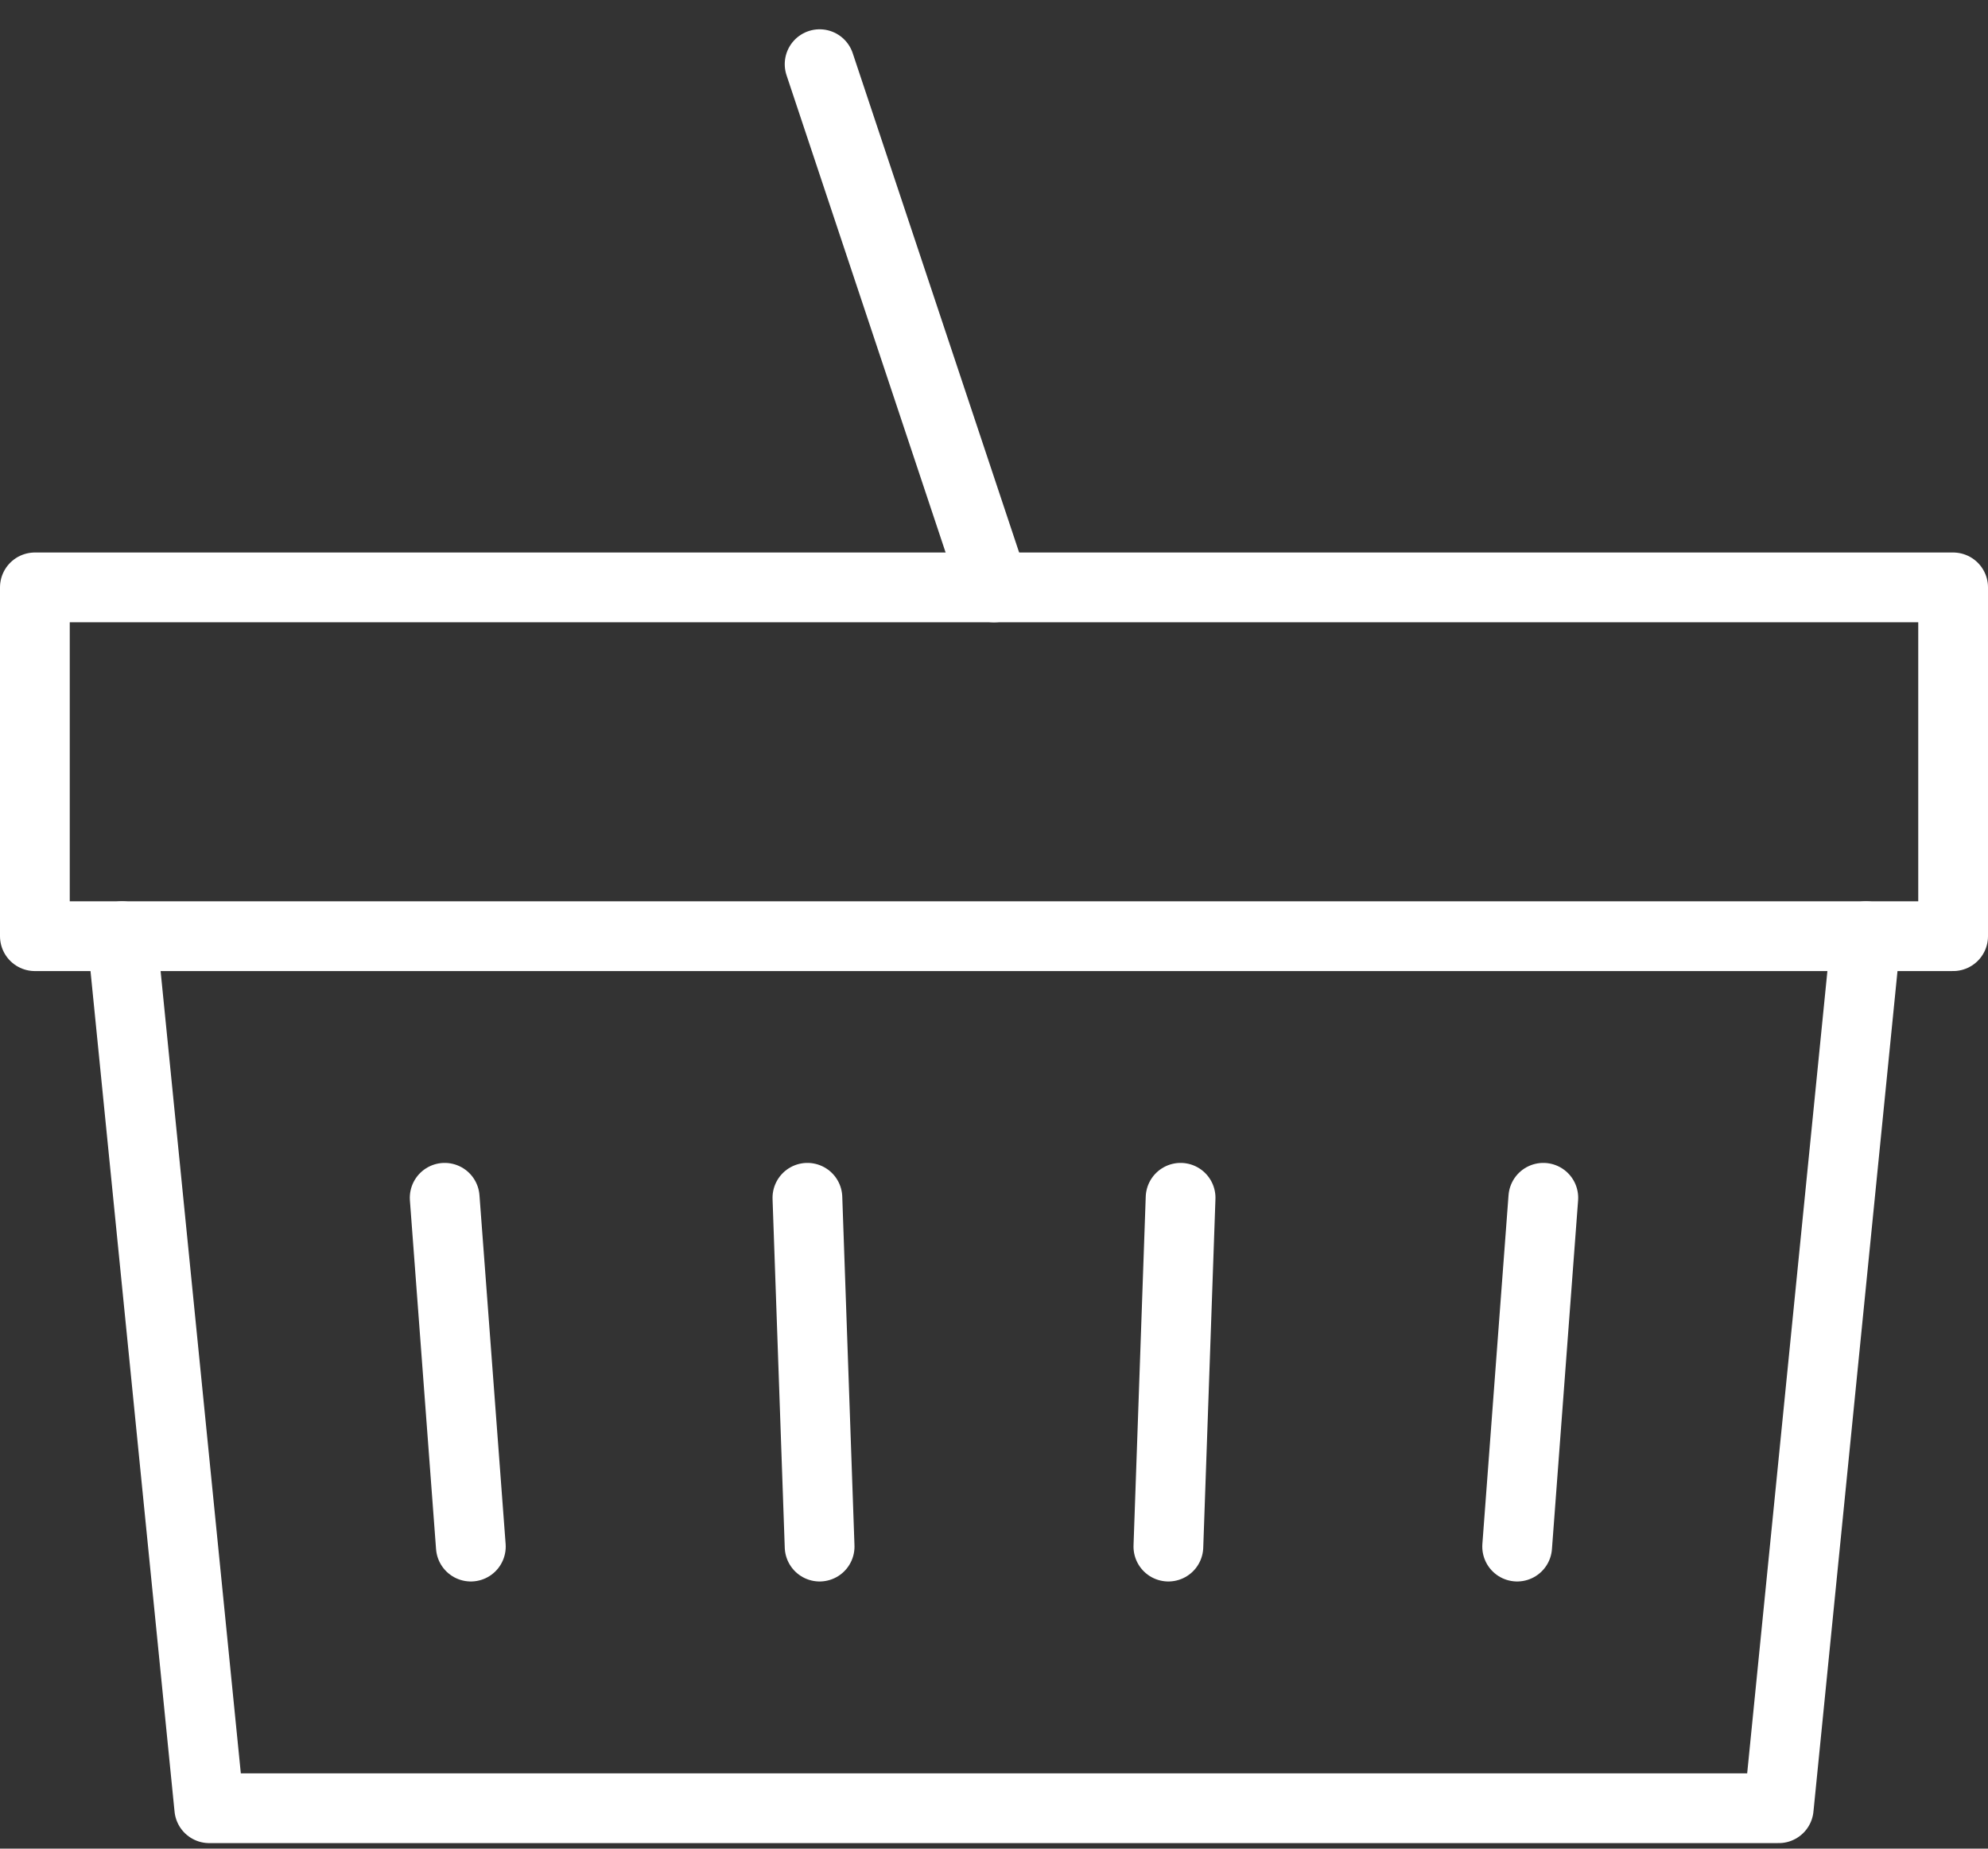 <svg width="57" height="53" viewBox="0 0 57 53" fill="none" xmlns="http://www.w3.org/2000/svg">
<rect x="0" y="0" width="57" height="53" fill="#333333" stroke="none"/>
<path d="M3.5 26.841L6 51.841H51L53.5 26.841" stroke="white" stroke-width="2" stroke-linecap="round" stroke-linejoin="round"/>
<path d="M23.5 1.84L28.5 16.84" stroke="white" stroke-width="2" stroke-linecap="round" stroke-linejoin="round"/>
<path d="M56 16.84H1V26.84H56V16.84Z" stroke="white" stroke-width="2" stroke-linecap="round" stroke-linejoin="round"/>
<path d="M33.85 34.34L33.5 44.34" stroke="white" stroke-width="2" stroke-linecap="round" stroke-linejoin="round"/>
<path d="M23.15 34.34L23.5 44.34" stroke="white" stroke-width="2" stroke-linecap="round" stroke-linejoin="round"/>
<path d="M44.25 34.34L43.5 44.34" stroke="white" stroke-width="2" stroke-linecap="round" stroke-linejoin="round"/>
<path d="M12.75 34.34L13.5 44.34" stroke="white" stroke-width="2" stroke-linecap="round" stroke-linejoin="round"/>
</svg>
